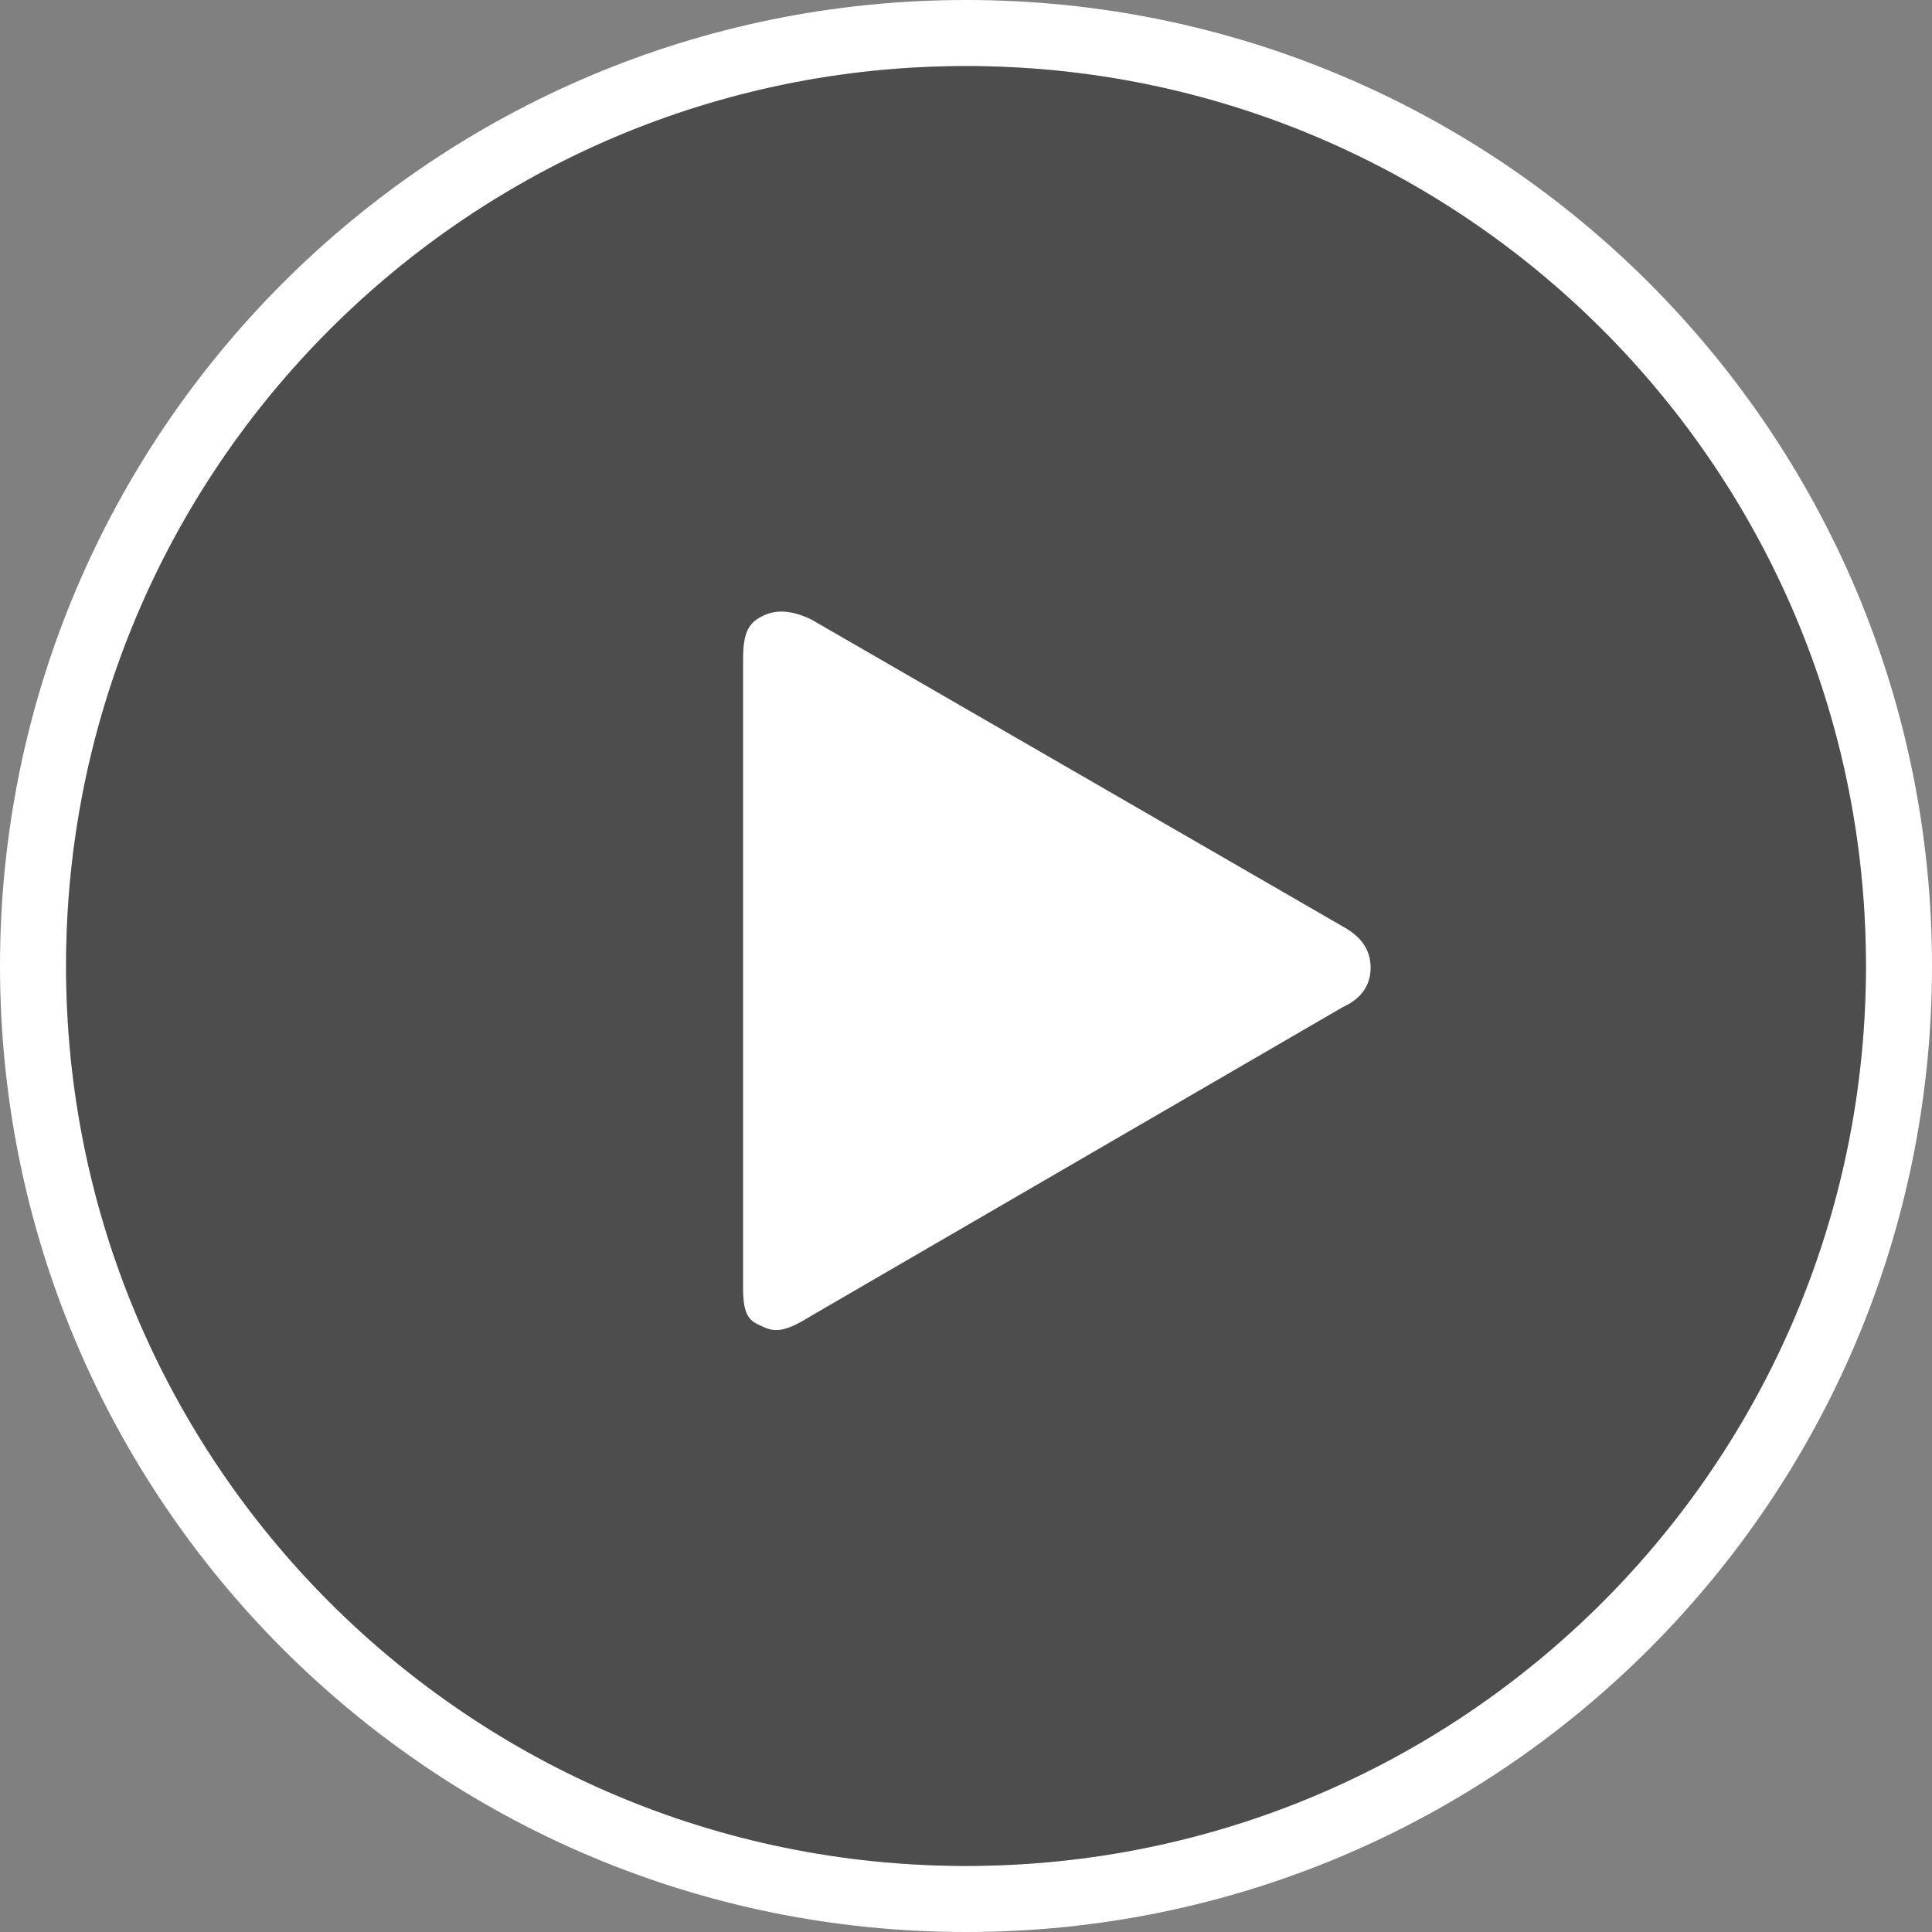<?xml version="1.0" encoding="utf-8"?>
<!-- Generator: Adobe Illustrator 21.0.2, SVG Export Plug-In . SVG Version: 6.00 Build 0)  -->
<svg version="1.1" id="Shape_3_1_" xmlns="http://www.w3.org/2000/svg" xmlns:xlink="http://www.w3.org/1999/xlink" x="0px" y="0px"
	 viewBox="0 0 32 32" style="enable-background:new 0 0 32 32;" xml:space="preserve">
<rect x="0" y="0" width="32" height="32" fill="#808080" stroke="none"/>
<style type="text/css">
	.st0{fill:#fff;}
	.st1{fill:#000;}
</style>
	<path class="st0" d="M16 32c-8.837 0-16-7.163-16-16s7.163-16 16-16v0c8.837 0 16 7.163 16 16s-7.163 16-16 16v0zM16 30.906c8.232 0 14.906-6.674 14.906-14.906s-6.674-14.906-14.906-14.906v0c-8.232 0-14.906 6.674-14.906 14.906s6.674 14.906 14.906 14.906v0z"></path>
	<path class="st1" opacity="0.4" d="M30.906 16c0 8.232-6.674 14.906-14.906 14.906s-14.906-6.674-14.906-14.906c0-8.232 6.674-14.906 14.906-14.906s14.906 6.674 14.906 14.906z"></path>
	<path class="st0" d="M12.308 10.913c0-0.41 0.082-0.574 0.274-0.684s0.438-0.164 0.848 0.027l8.807 5.087c0.301 0.164 0.465 0.383 0.465 0.684s-0.164 0.52-0.465 0.656l-8.807 5.115c-0.438 0.273-0.602 0.273-0.821 0.164-0.191-0.082-0.301-0.164-0.301-0.629v-10.393z"></path>
</svg>
